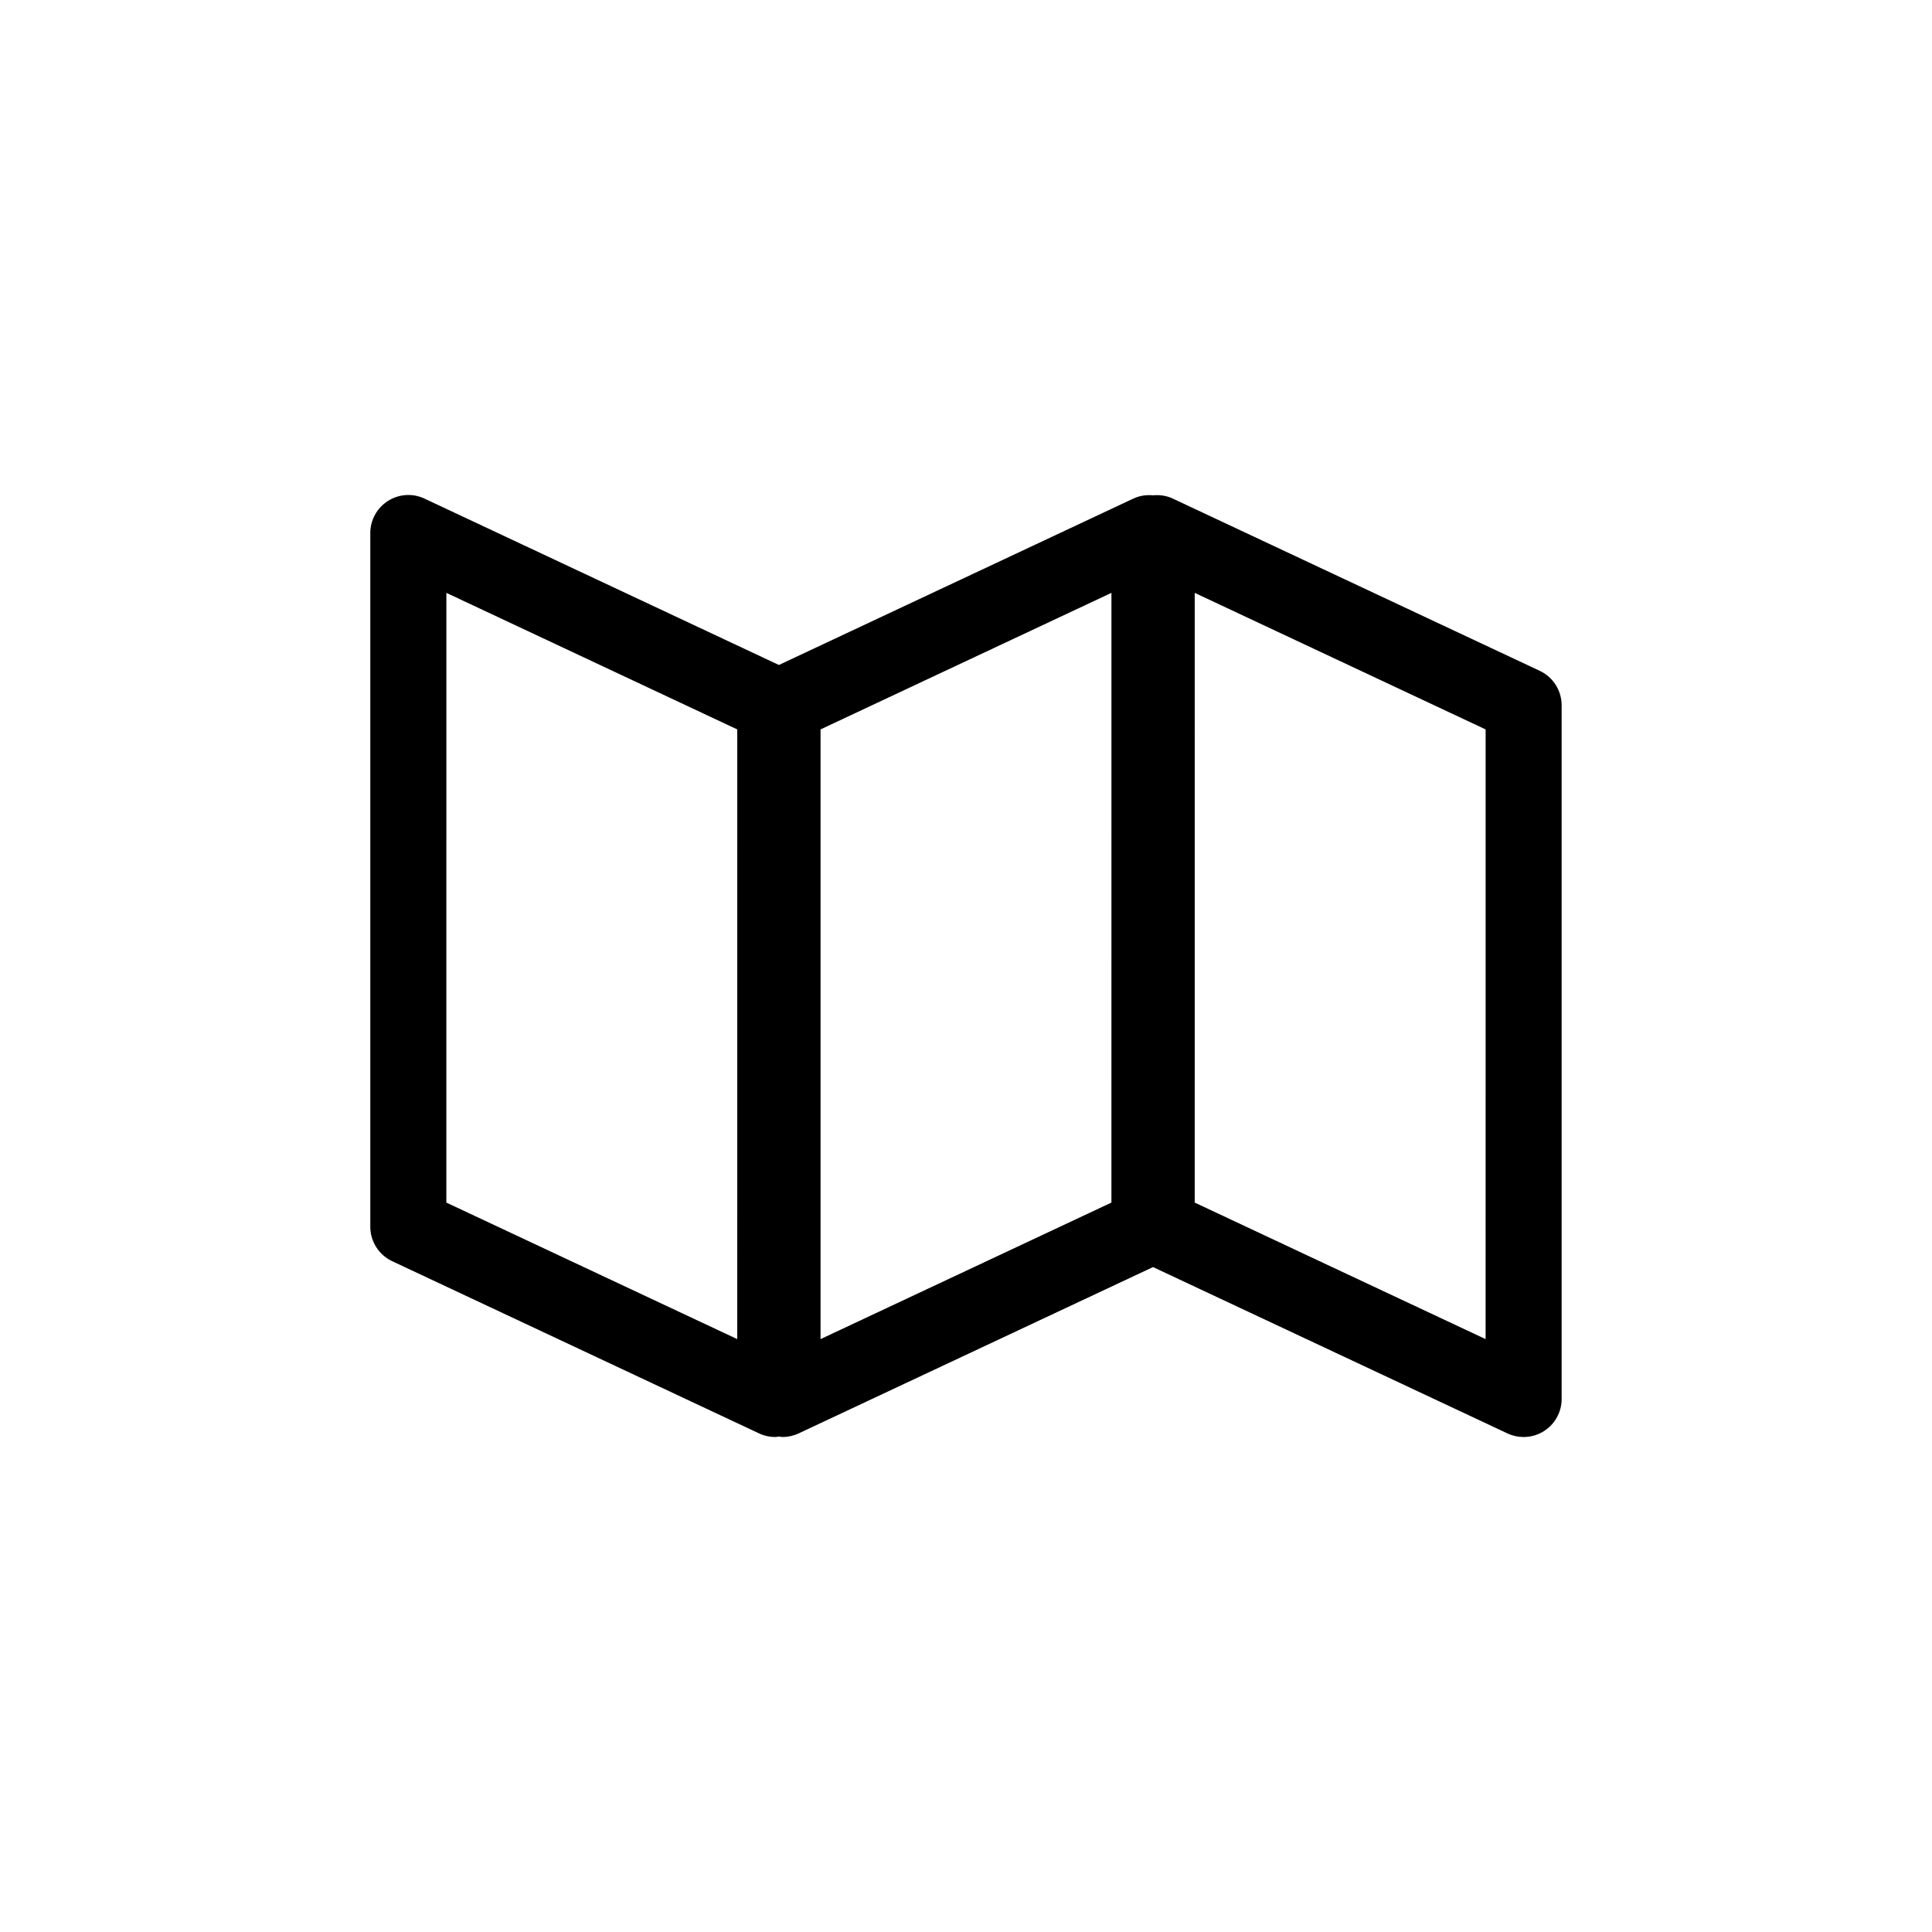 <?xml version="1.0" encoding="UTF-8"?>
<!-- Uploaded to: SVG Repo, www.svgrepo.com, Generator: SVG Repo Mixer Tools -->
<svg fill="#000000" width="800px" height="800px" version="1.1" viewBox="144 144 512 512" xmlns="http://www.w3.org/2000/svg">
 <path d="m552.06 321.78-97.246-45.645c-1.656-0.781-3.465-1.043-5.238-0.871-1.773-0.172-3.582 0.09-5.238 0.871l-93.922 44.09-93.922-44.09c-3.125-1.473-6.769-1.238-9.684 0.621-2.91 1.848-4.676 5.055-4.676 8.504v183.84c0 3.906 2.258 7.461 5.793 9.125l97.242 45.645c1.359 0.641 2.82 0.953 4.281 0.953 0.324 0 0.637-0.105 0.957-0.137 0.324 0.031 0.637 0.137 0.957 0.137 1.461 0 2.922-0.312 4.281-0.953l93.922-44.082 93.926 44.082c1.359 0.641 2.828 0.953 4.281 0.953 1.883 0 3.762-0.523 5.402-1.57 2.91-1.848 4.676-5.059 4.676-8.504v-183.84c0-3.914-2.254-7.465-5.793-9.129zm-212.68 177.1-77.09-36.184 0.004-161.58 77.09 36.188zm99.16-36.184-77.09 36.184 0.004-161.58 77.09-36.188zm99.164 36.184-77.094-36.184 0.004-161.58 77.094 36.188z"/>
</svg>